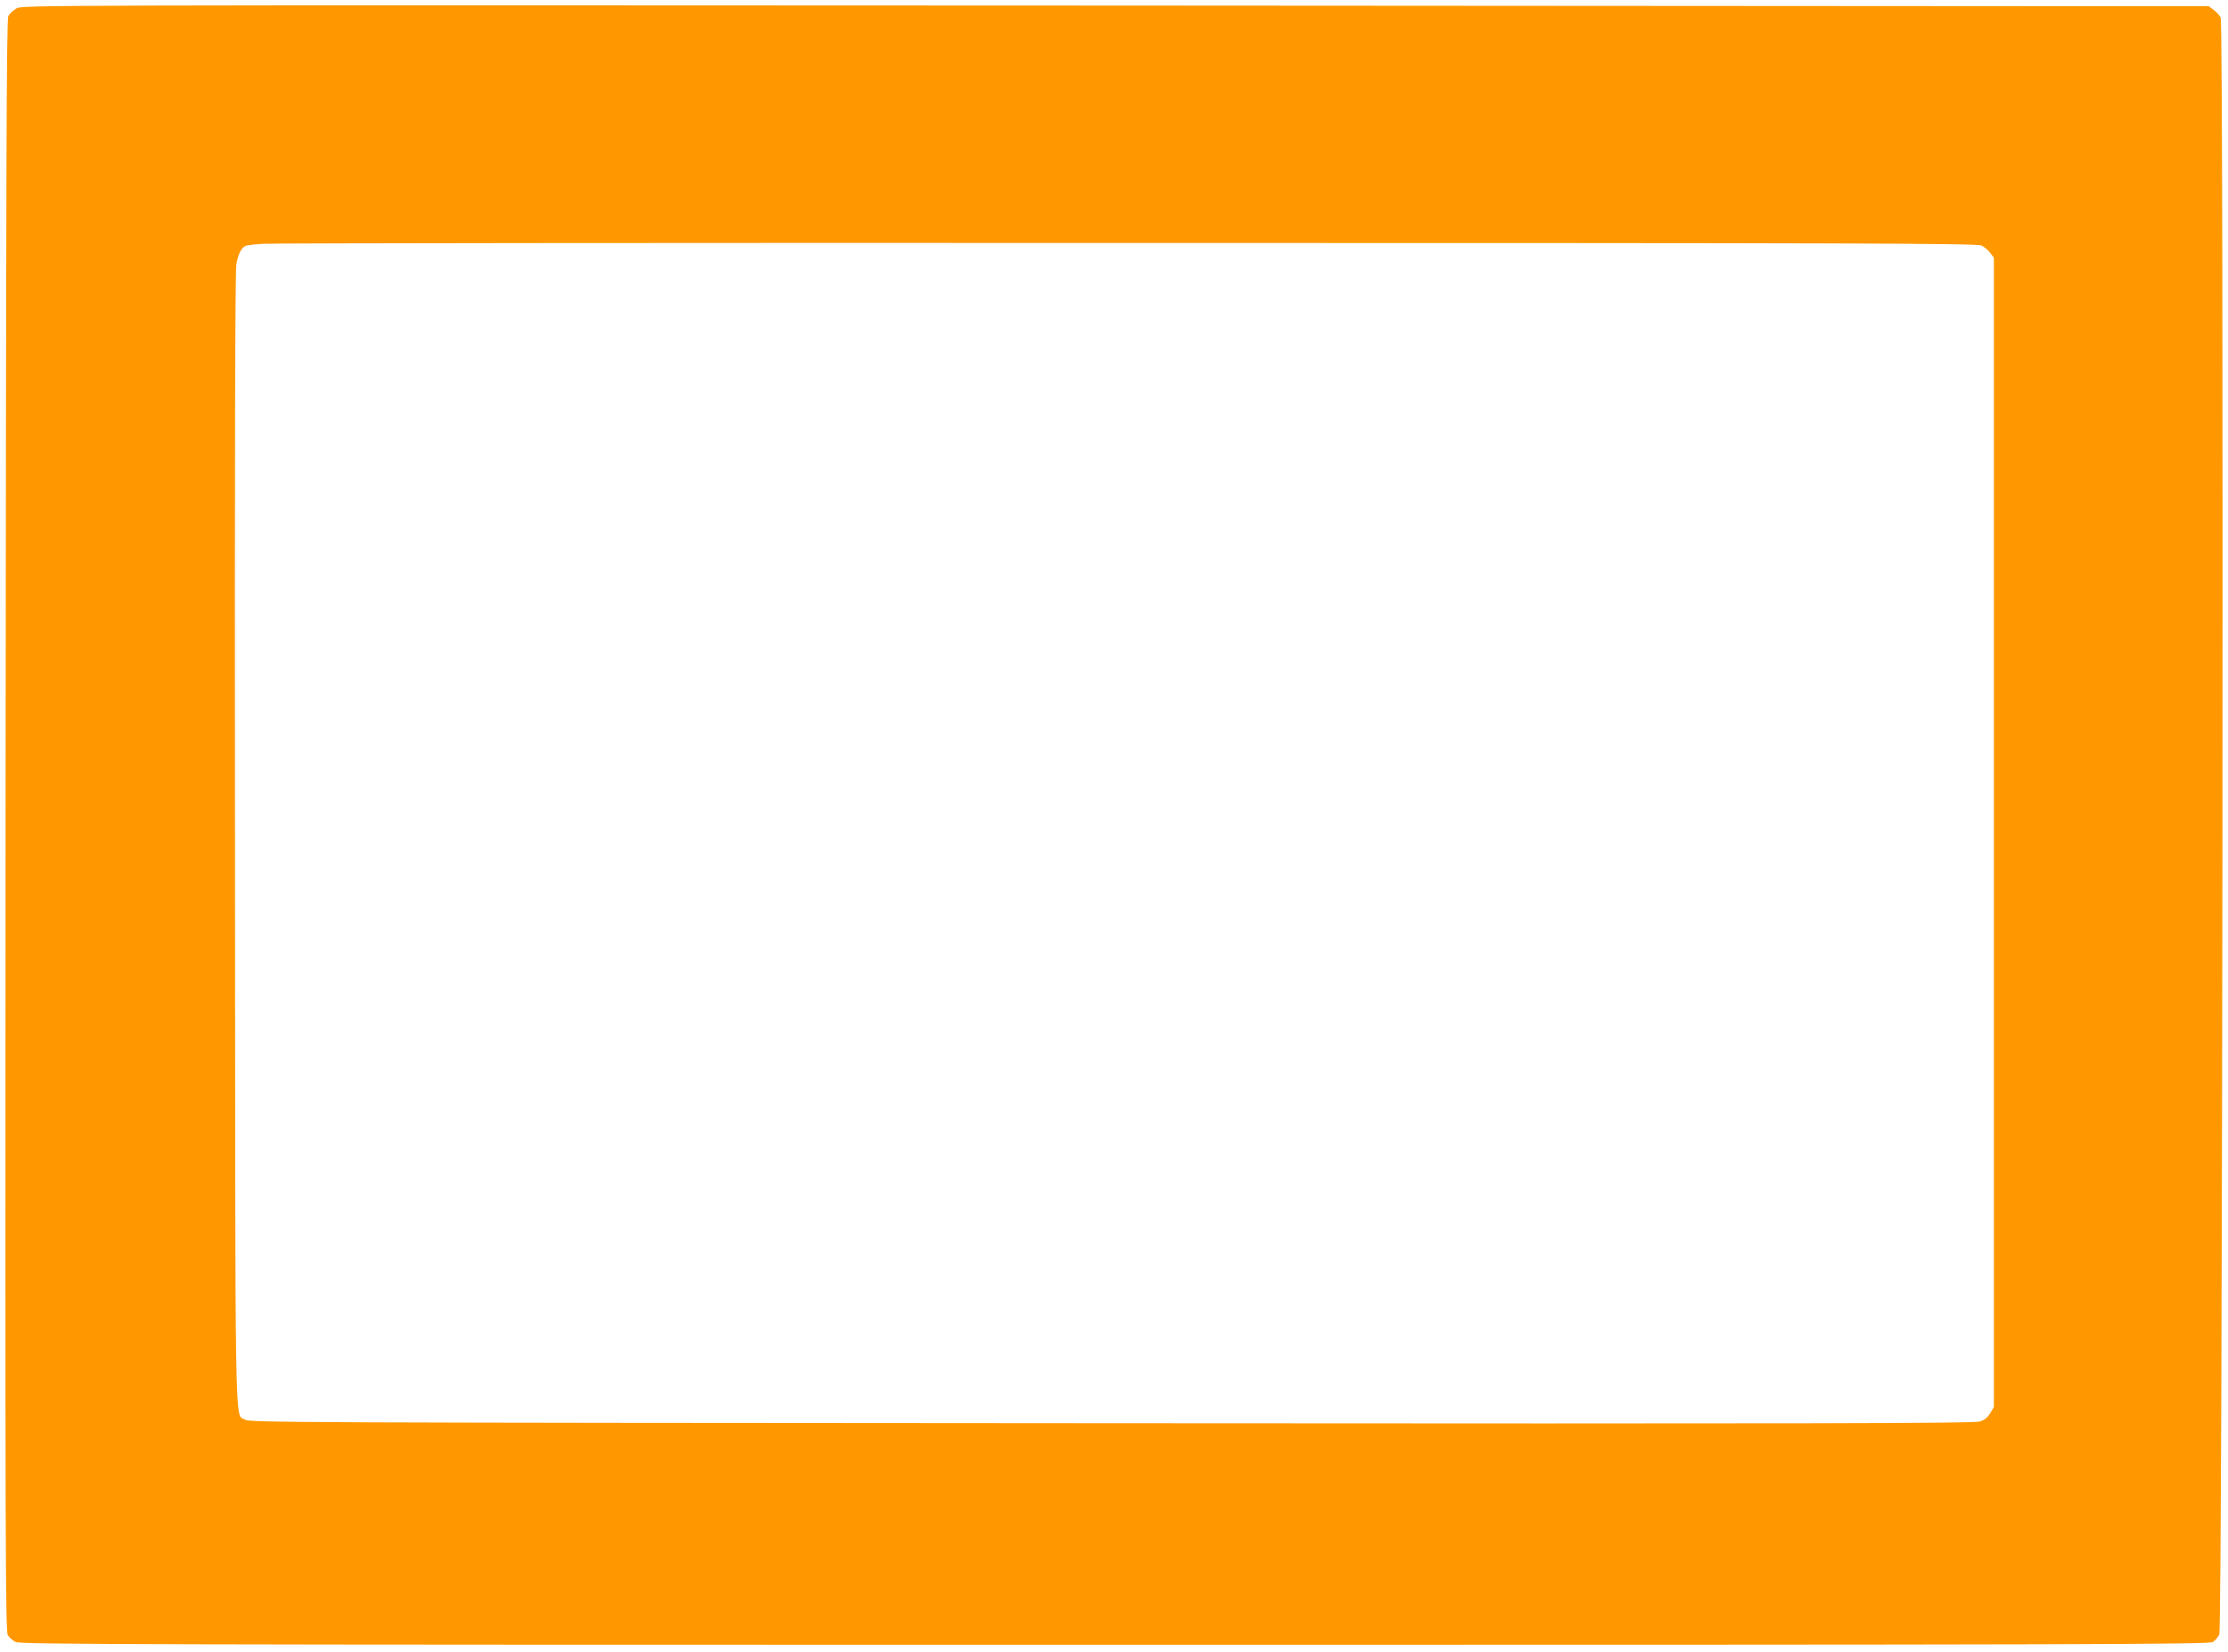 <?xml version="1.0" standalone="no"?>
<!DOCTYPE svg PUBLIC "-//W3C//DTD SVG 20010904//EN"
 "http://www.w3.org/TR/2001/REC-SVG-20010904/DTD/svg10.dtd">
<svg version="1.0" xmlns="http://www.w3.org/2000/svg"
 width="1280pt" height="949pt" viewBox="0 0 1280 949"
 preserveAspectRatio="xMidYMid meet">
<g transform="translate(0,949) scale(0.1,-0.1)"
fill="#ff9800" stroke="none">
<path d="M93 9441 c-17 -11 -38 -30 -45 -43 -11 -19 -13 -851 -16 -4652 -2
-4137 -1 -4631 13 -4652 8 -13 29 -31 45 -39 27 -14 660 -16 6315 -16 5664 0
6287 2 6308 16 13 8 30 28 37 43 19 41 27 9256 8 9291 -7 13 -25 33 -40 44
l-28 21 -6282 4 c-6282 3 -6283 3 -6315 -17z m11291 -1362 c16 -8 39 -27 50
-42 l21 -28 0 -3302 0 -3302 -21 -35 c-14 -24 -32 -39 -60 -48 -32 -11 -928
-13 -4989 -10 -4776 3 -4952 4 -4979 21 -58 38 -54 -188 -56 3332 -2 2245 1
3267 8 3307 11 60 28 93 52 105 8 4 53 9 100 12 47 4 2281 6 4965 5 4201 0
4884 -2 4909 -15z"/>
</g>
</svg>
